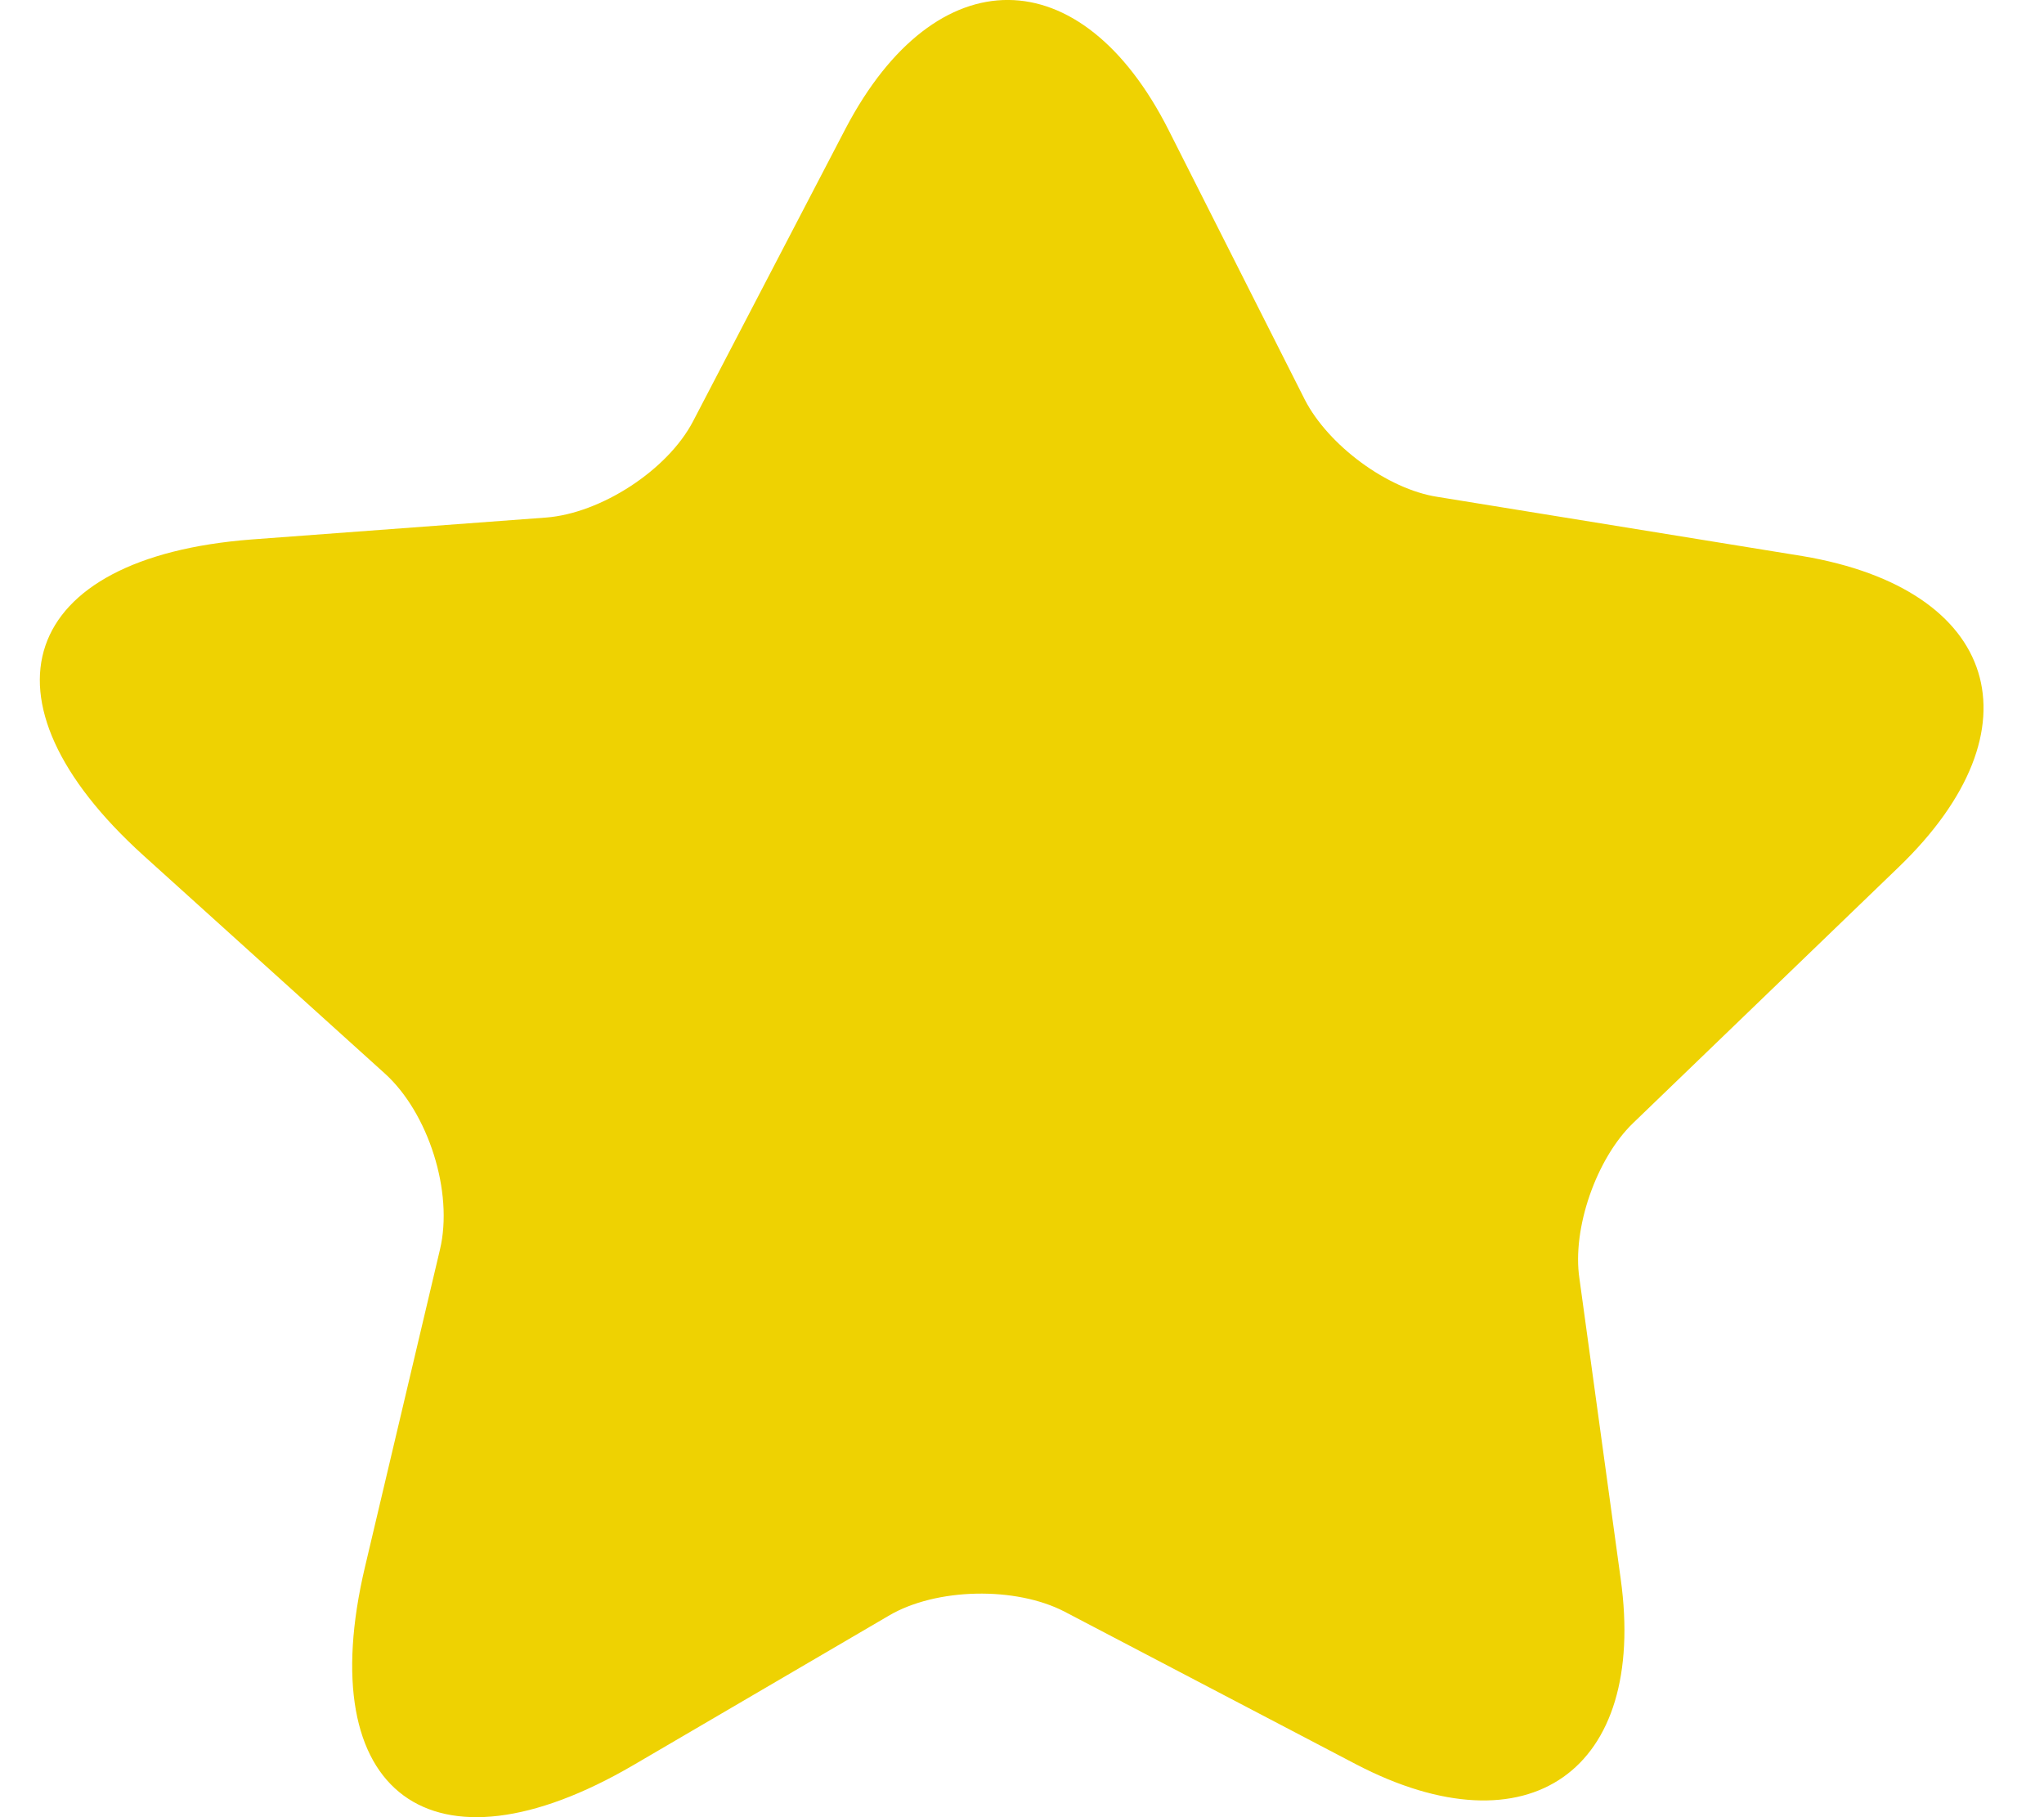 <svg width="18" height="16" viewBox="0 0 18 16" fill="none" xmlns="http://www.w3.org/2000/svg">
<path d="M16.72 7.635L14.381 9.889C14.06 10.198 13.842 10.816 13.909 11.258L14.272 13.9C14.508 15.591 13.46 16.324 11.945 15.536L9.376 14.191C8.946 13.967 8.243 13.979 7.825 14.227L5.577 15.542C3.802 16.578 2.741 15.797 3.214 13.797L3.874 11.004C3.996 10.495 3.771 9.798 3.39 9.453L1.263 7.532C-0.258 6.156 0.166 4.908 2.214 4.75L4.808 4.557C5.292 4.52 5.88 4.139 6.104 3.708L7.449 1.127C8.243 -0.382 9.522 -0.376 10.291 1.145L11.491 3.52C11.697 3.92 12.218 4.308 12.66 4.375L15.872 4.896C17.605 5.187 17.986 6.417 16.72 7.635Z" fill="#EED202"/>
</svg>
